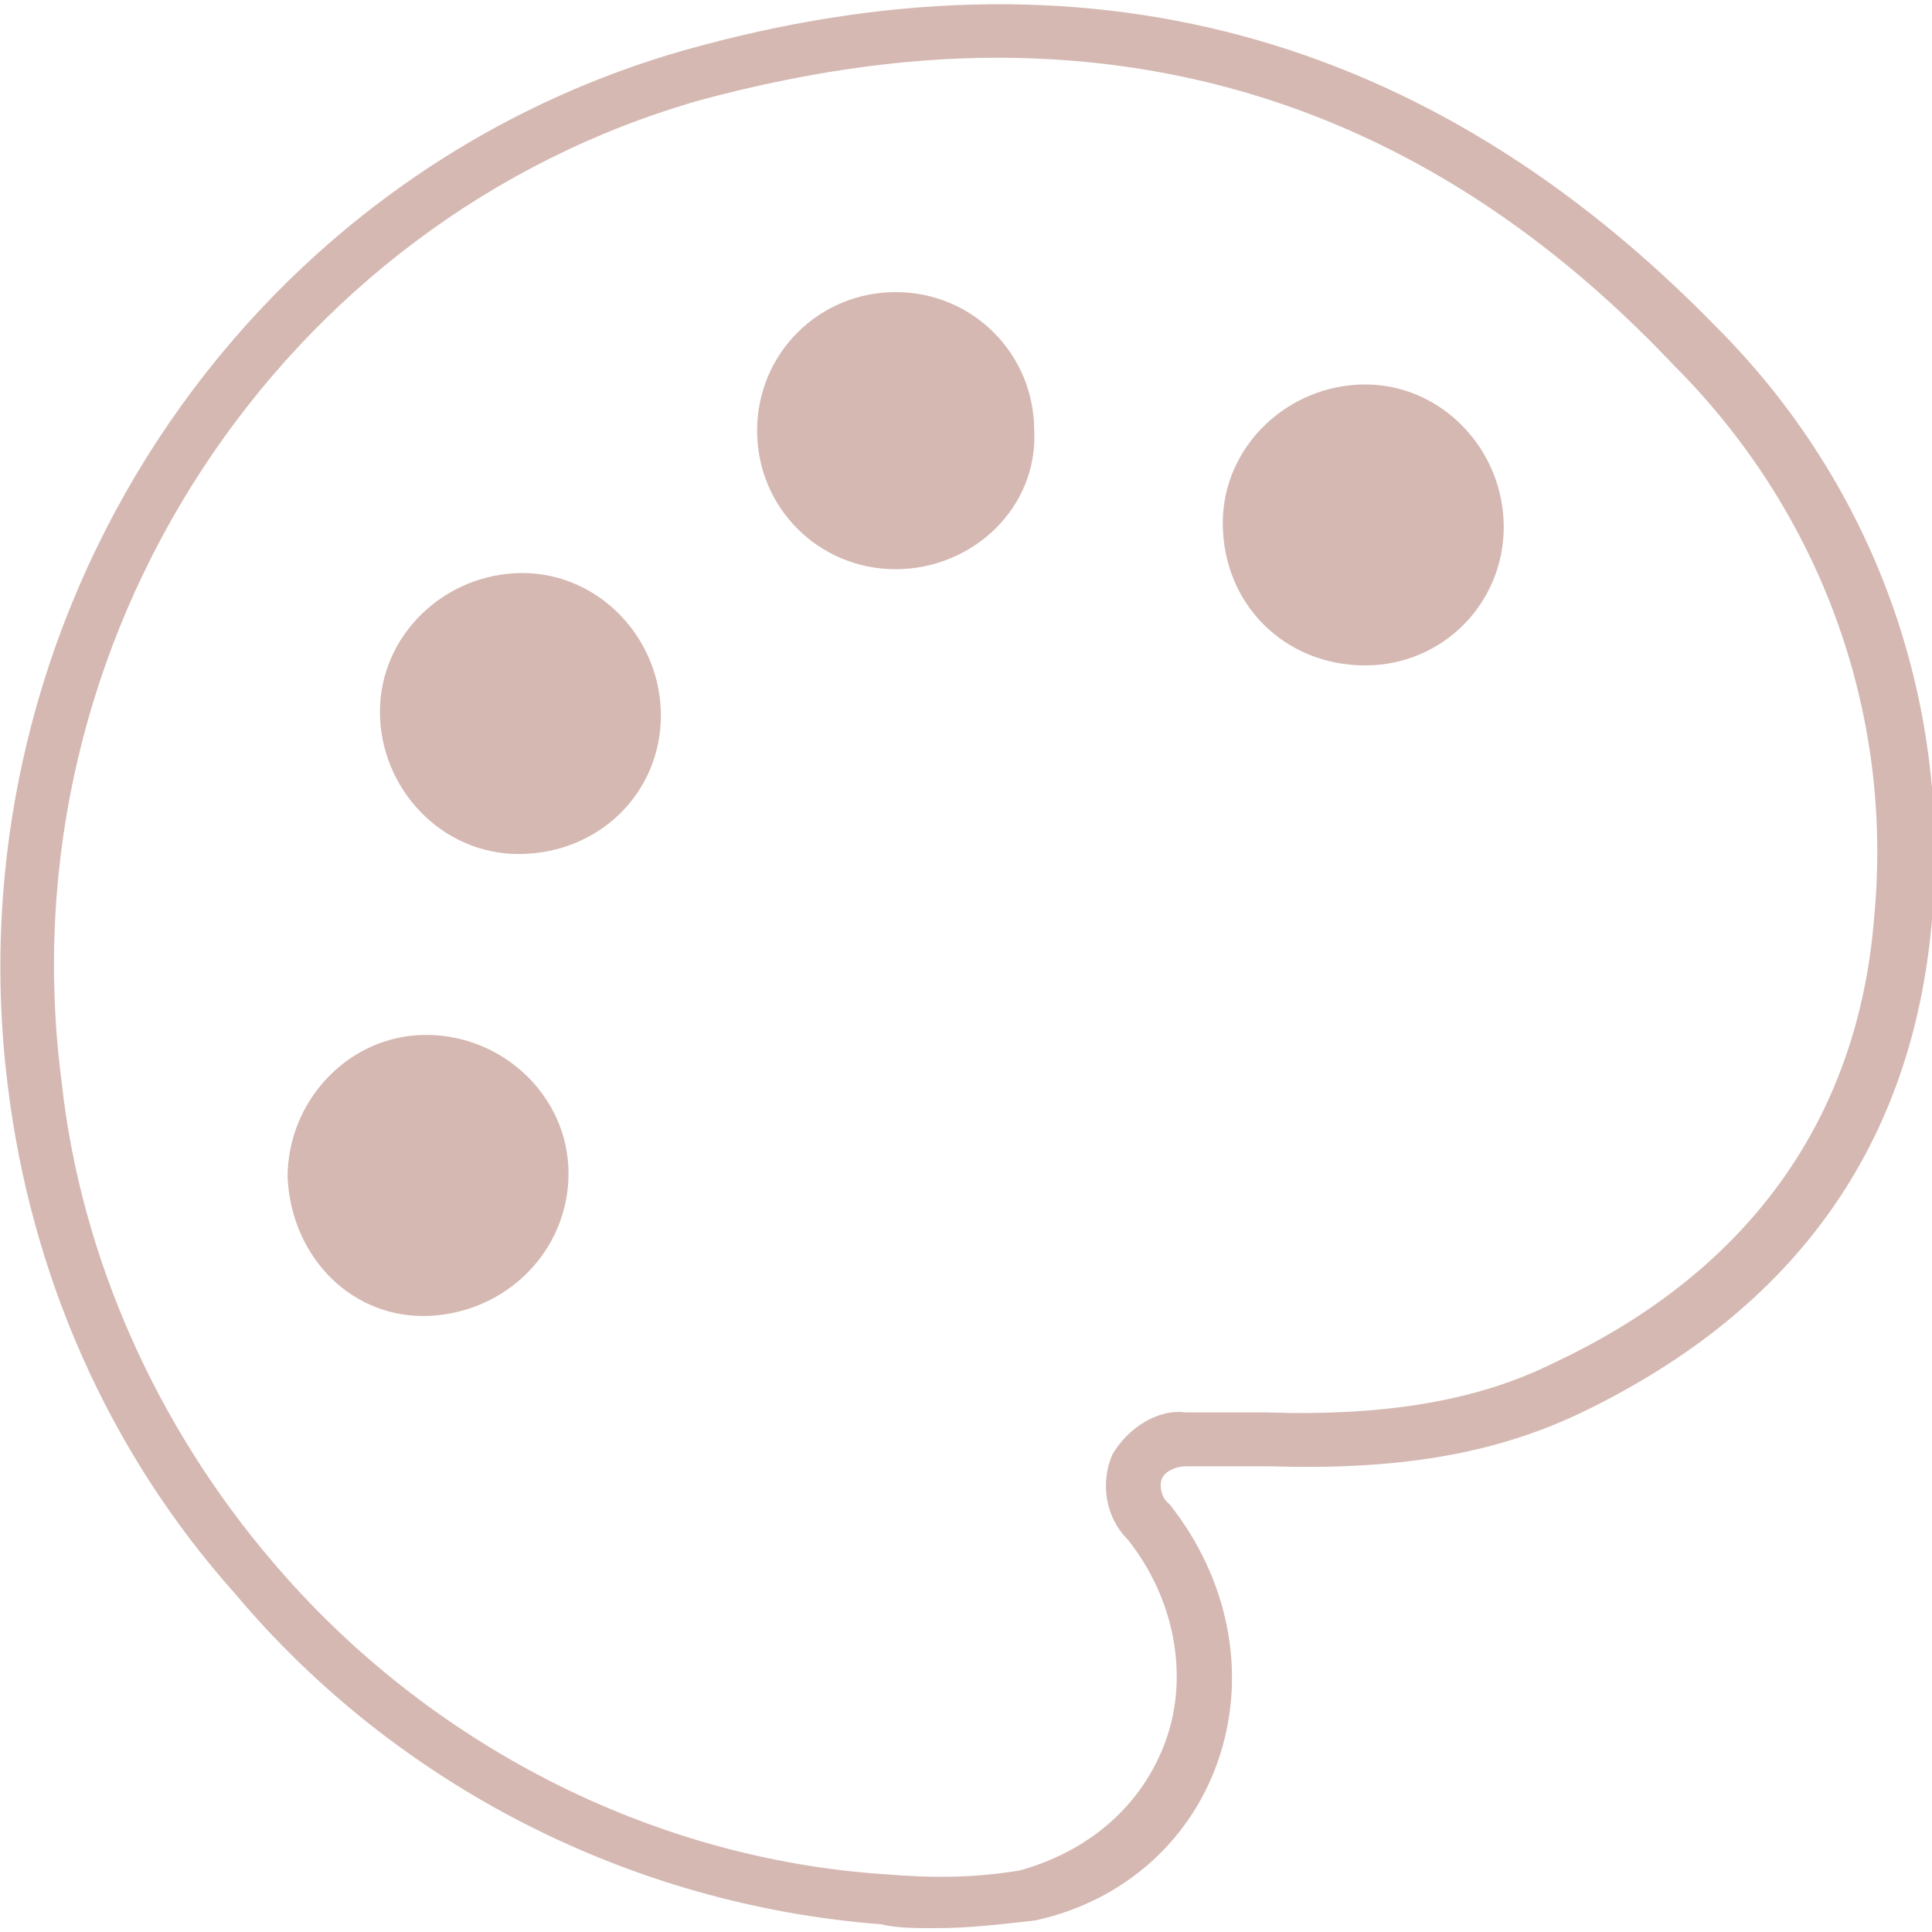 <?xml version="1.0" encoding="utf-8"?>
<svg xmlns="http://www.w3.org/2000/svg" xmlns:xlink="http://www.w3.org/1999/xlink" version="1.1" id="Ebene_1" x="0px" y="0px" viewBox="0 0 50.2 50" style="enable-background:new 0 0 50.2 50;" xml:space="preserve" width="80" height="80">
<style type="text/css">
	.st0{fill:#D5B8B2;}
</style>
<g>
	<path class="st0" d="M24.3,50c-0.5,0-1,0-1.4-0.1c-6.5-0.5-12.6-3.6-16.8-8.6c-3.3-3.7-5.3-8.3-5.9-13.2C-1.3,16,6.2,4.5,17.8,1.2   c10.3-2.9,19.3-0.5,26.8,7.2c4.1,4.1,6.1,9.7,5.6,15.4c-0.5,5.8-3.5,10.1-9.1,12.8c-2.3,1.1-4.8,1.5-8.1,1.4l-0.6,0   c-0.5,0-1,0-1.5,0l-0.1,0c-0.2,0-0.5,0.1-0.6,0.3c-0.1,0.2,0,0.5,0.1,0.6l0.1,0.1c1.5,1.9,2,4.3,1.3,6.5c-0.7,2.2-2.5,3.8-4.8,4.3   C26,49.9,25.2,50,24.3,50z M25.9,1.4c-2.5,0-5.1,0.4-7.7,1.1C7.3,5.6,0.1,16.5,1.6,28c0.5,4.6,2.5,9,5.5,12.5   c4,4.7,9.8,7.7,15.9,8.1c1.2,0.1,2.3,0.1,3.5-0.1c1.8-0.5,3.2-1.7,3.8-3.4c0.6-1.7,0.2-3.7-1-5.2c-0.6-0.6-0.7-1.5-0.4-2.2   c0.4-0.7,1.2-1.2,1.9-1.1c0.5,0,1,0,1.5,0l0.6,0c3.1,0.1,5.5-0.3,7.5-1.3c5.1-2.4,7.9-6.4,8.3-11.6c0.5-5.3-1.4-10.5-5.2-14.3l0,0   C38.4,4,32.5,1.4,25.9,1.4z"/>
	<g id="Gruppe_105_00000039135946337334217550000002167949287773949337_" transform="translate(-1533.828 -2370.41)">
		<path id="Pfad_284_00000088128187564137193520000002971306829487275653_" class="st0" d="M1541.3,2400.9c0-2,1.6-3.7,3.6-3.7    c2,0,3.7,1.6,3.7,3.6c0,2-1.6,3.6-3.6,3.7C1543,2404.6,1541.4,2403,1541.3,2400.9"/>
		<path id="Pfad_285_00000021805587841641965760000016105011766777075075_" class="st0" d="M1565.6,2383.9c0-2,1.7-3.6,3.7-3.6    c2,0,3.6,1.7,3.6,3.7c0,2-1.6,3.6-3.6,3.6C1567.2,2387.6,1565.6,2386,1565.6,2383.9C1565.6,2383.9,1565.6,2383.9,1565.6,2383.9"/>
		<path id="Pfad_286_00000160159735612632396190000003886906215467686821_" class="st0" d="M1547.3,2392.5c-2,0-3.6-1.7-3.6-3.7    c0-2,1.7-3.6,3.7-3.6l0,0c2,0,3.6,1.7,3.6,3.7C1551,2390.9,1549.4,2392.5,1547.3,2392.5"/>
		<path id="Pfad_287_00000100357321173446983730000010141124746739298208_" class="st0" d="M1557.1,2385.1c-2,0-3.6-1.6-3.6-3.6    c0-2,1.6-3.6,3.6-3.6l0,0c2,0,3.6,1.6,3.6,3.6C1560.8,2383.5,1559.1,2385.1,1557.1,2385.1"/>
	</g>
</g>
</svg>
